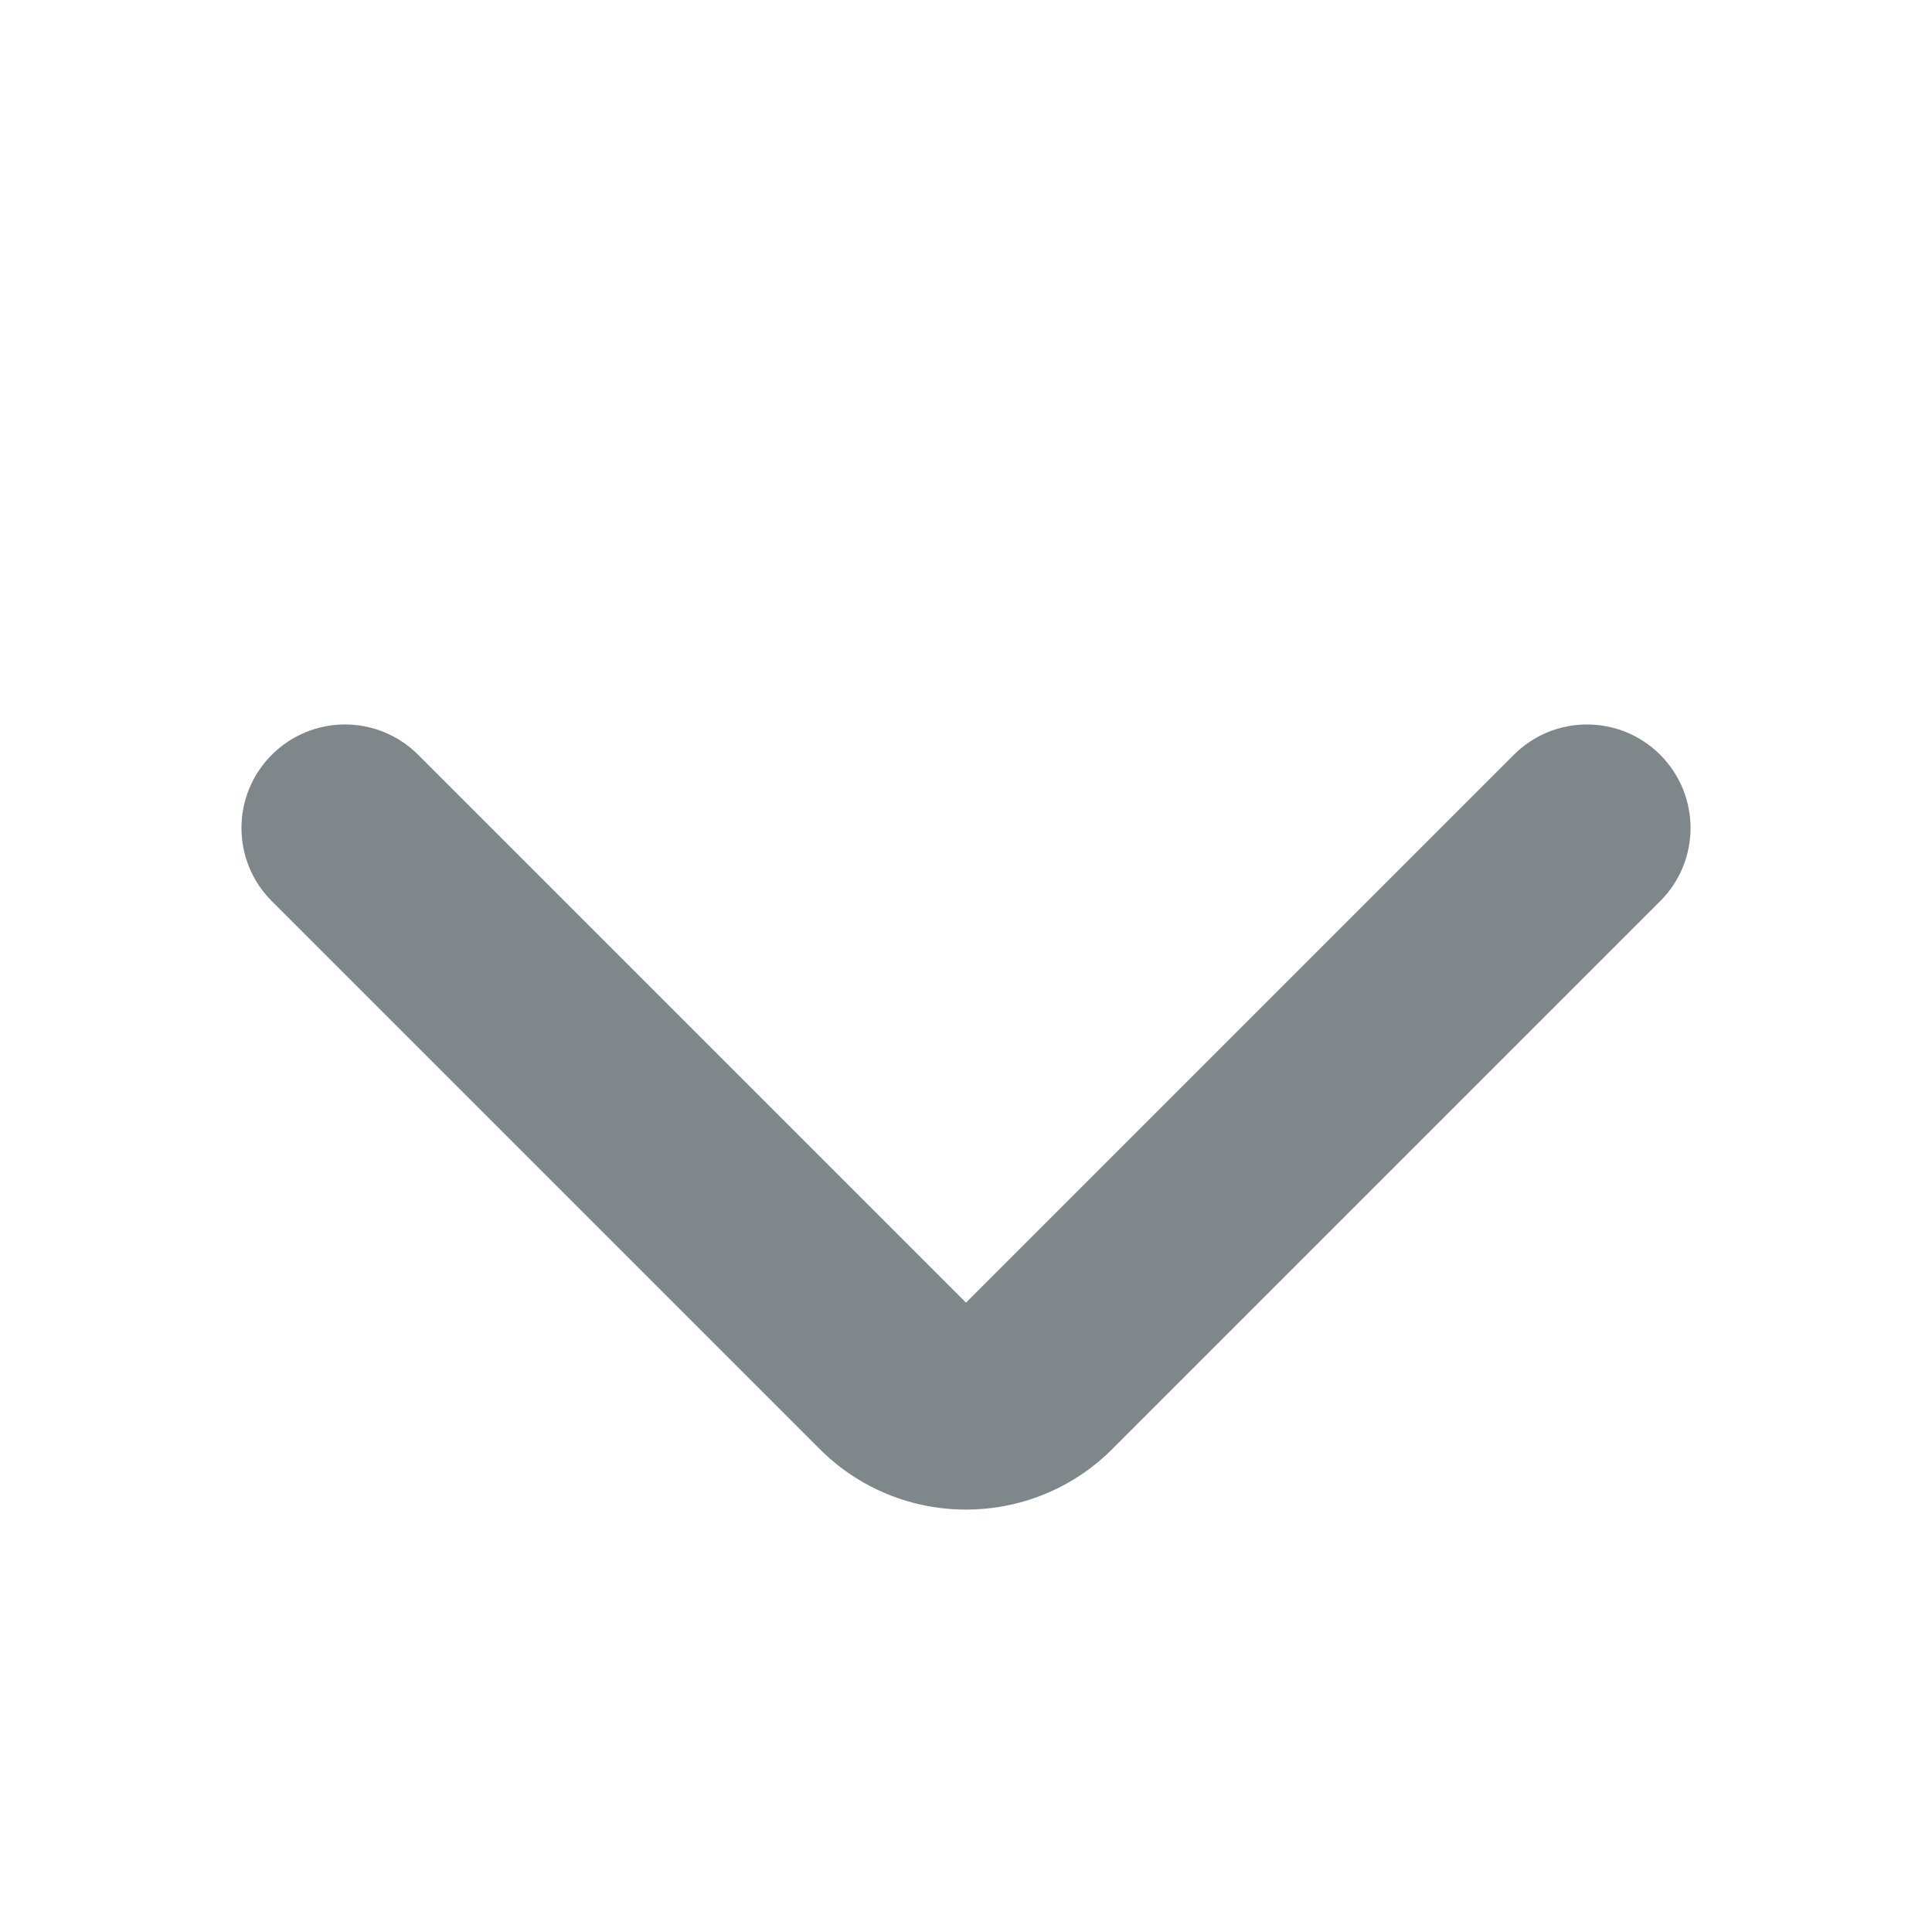 <svg width="16" height="16" viewBox="0 0 16 16" fill="none" xmlns="http://www.w3.org/2000/svg">
<path fill-rule="evenodd" clip-rule="evenodd" d="M2.251 6.251C2.586 5.916 3.128 5.916 3.463 6.251L8 10.788L12.537 6.251C12.871 5.916 13.414 5.916 13.749 6.251C14.084 6.586 14.084 7.128 13.749 7.463L9.212 12C8.543 12.669 7.457 12.669 6.788 12L2.251 7.463C1.916 7.128 1.916 6.586 2.251 6.251Z" fill="#80878B"/>
</svg>
